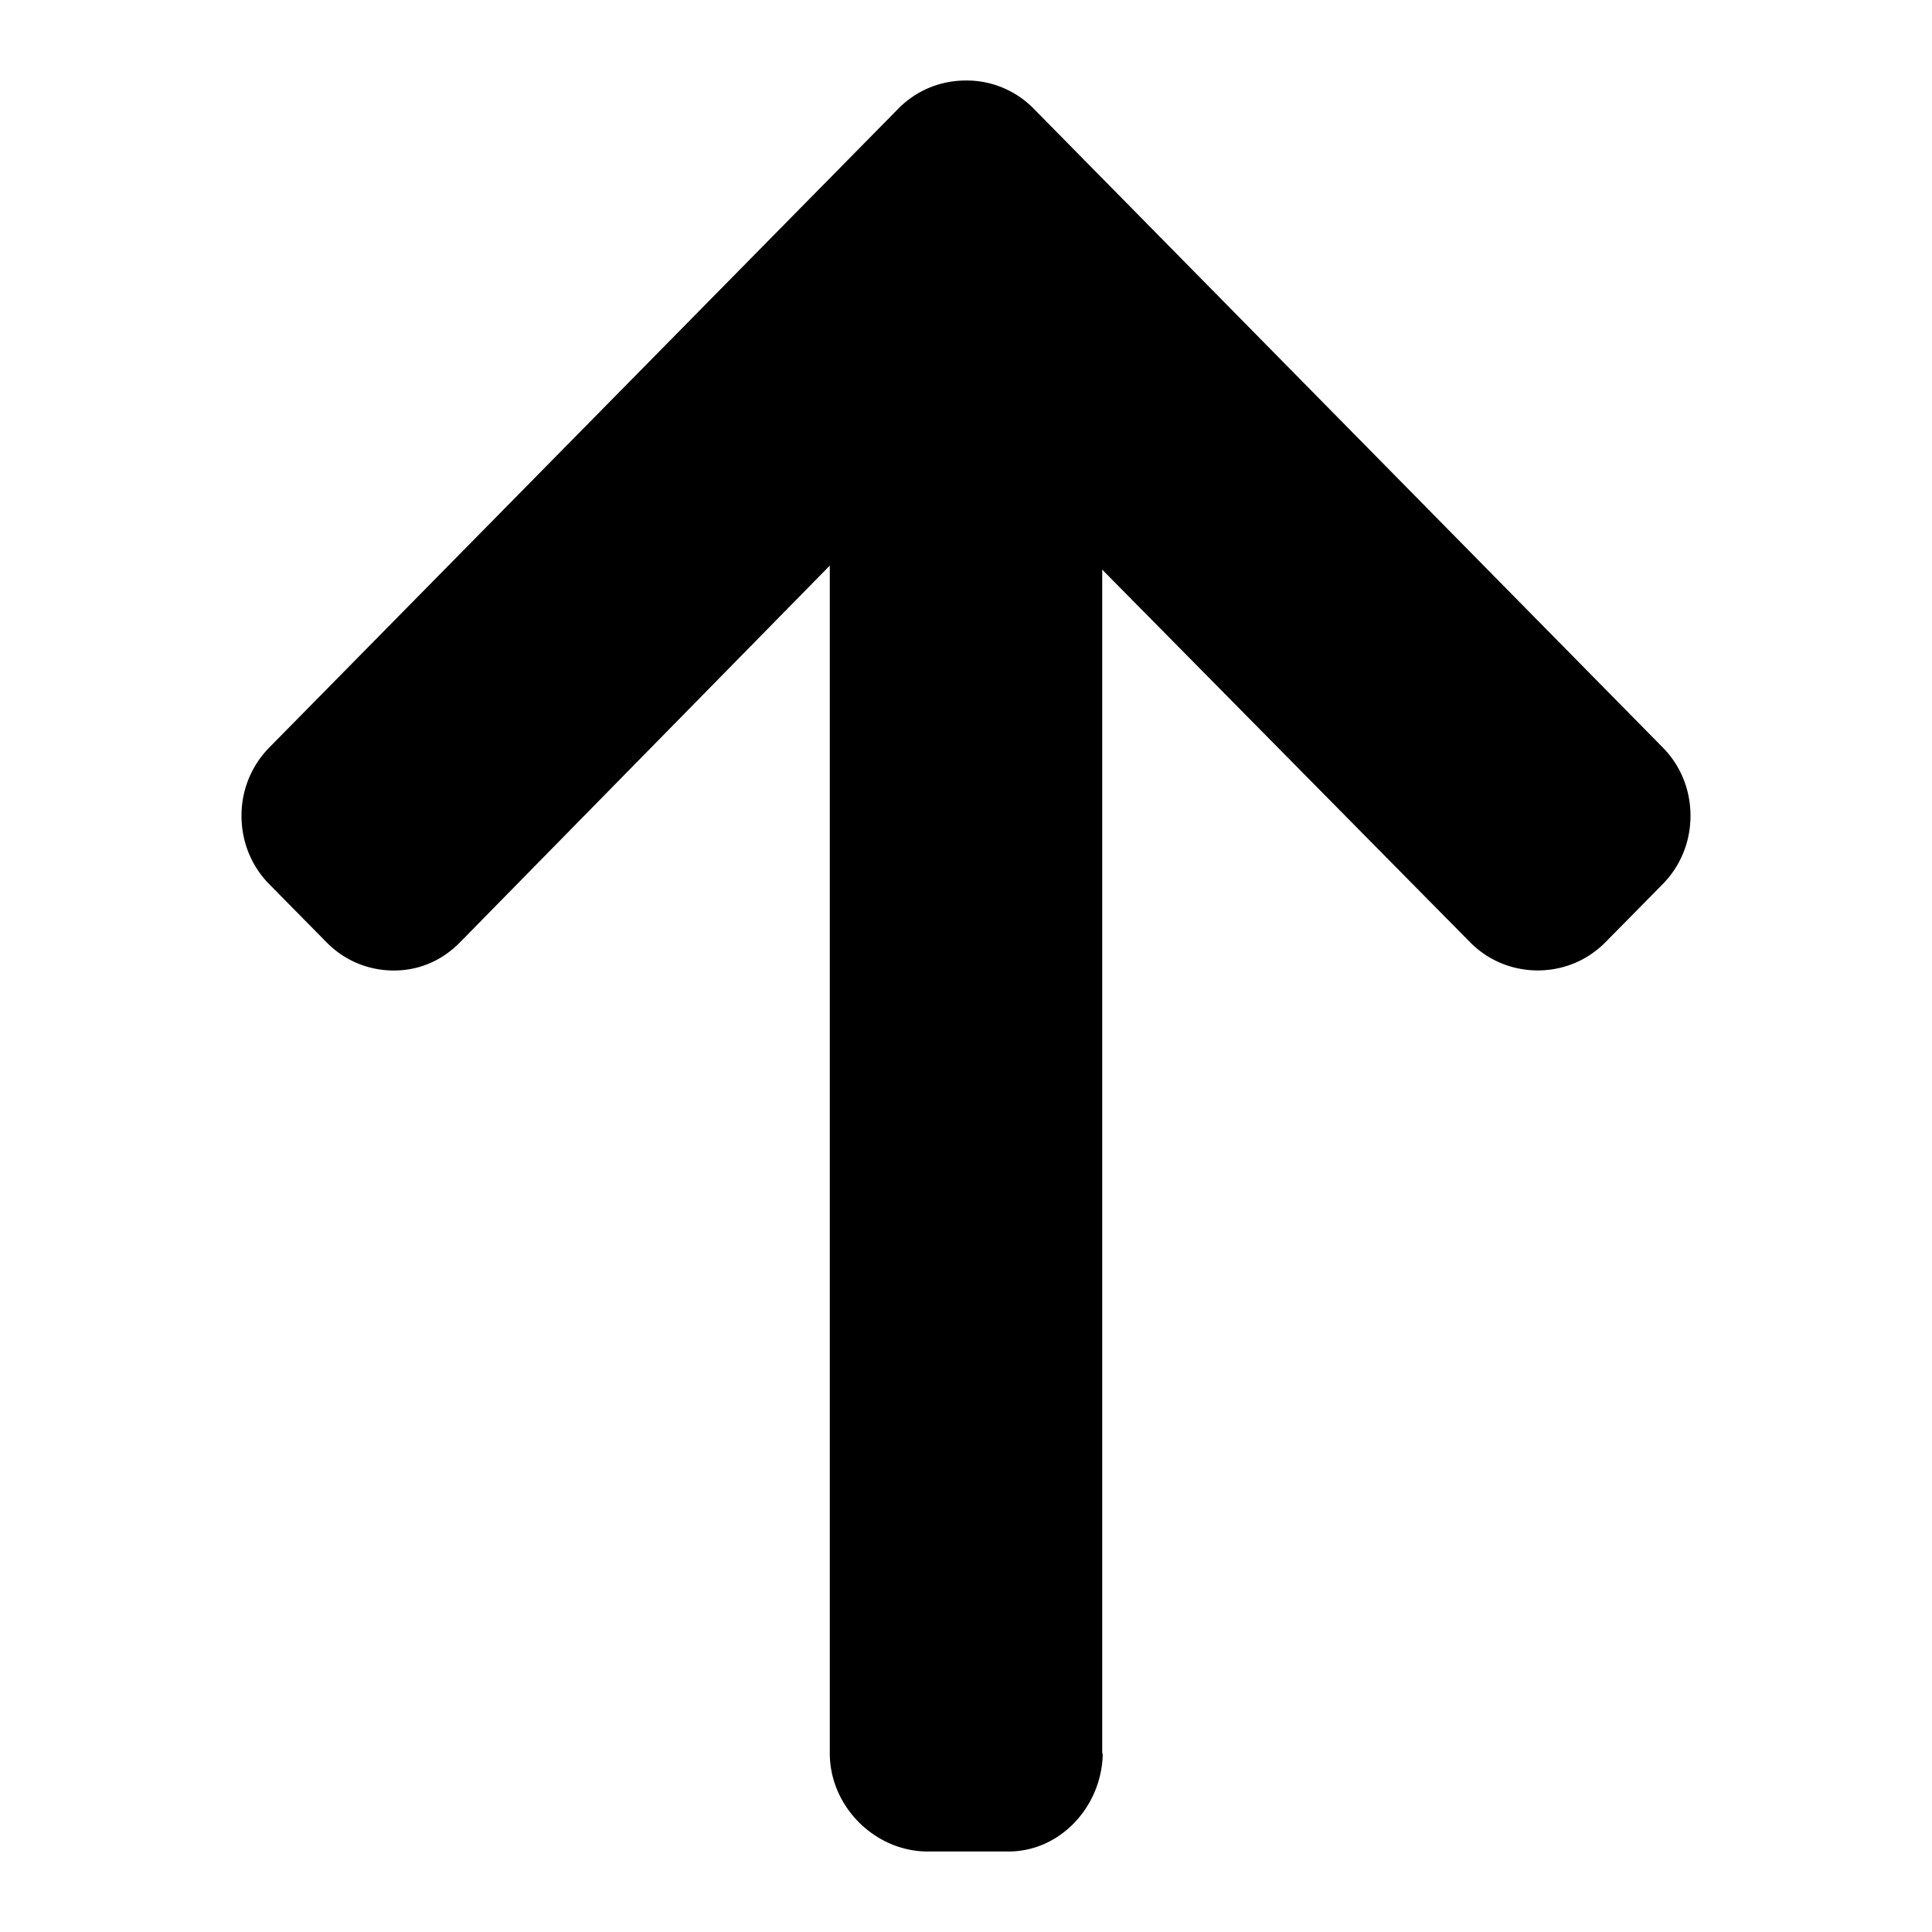<svg viewBox="0 0 24 24" fill="currentColor" xmlns="http://www.w3.org/2000/svg"><path d="M13.7 21.763l-.008.035V7.076l4.569 4.628c.223.227.525.351.842.351.317 0 .617-.124.84-.35l.71-.72c.224-.227.347-.53.347-.85 0-.323-.122-.625-.346-.851L12.841 1.35A1.165 1.165 0 0012 1c-.319 0-.617.123-.841.35L3.346 9.285a1.203 1.203 0 00-.346.85c0 .322.123.624.346.85l.71.72c.222.227.52.351.836.351.317 0 .6-.124.822-.35l4.594-4.68V21.78c0 .663.563 1.22 1.216 1.22h1.004c.653 0 1.171-.574 1.171-1.237z" fill="currentColor"/></svg>